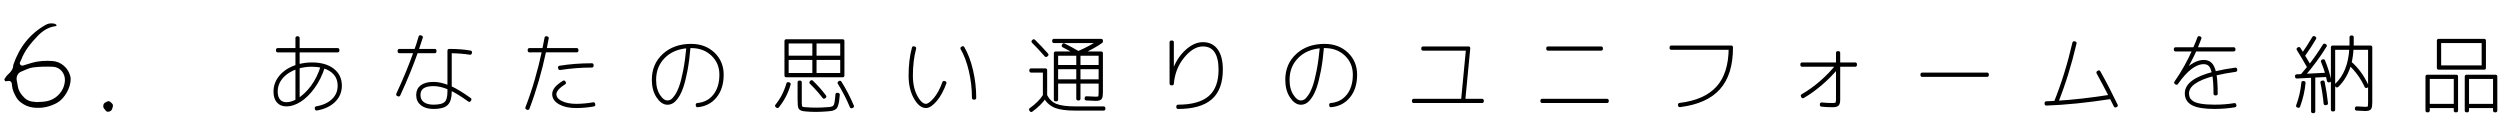 <?xml version="1.0" encoding="utf-8"?>
<!-- Generator: Adobe Illustrator 15.1.0, SVG Export Plug-In . SVG Version: 6.00 Build 0)  -->
<!DOCTYPE svg PUBLIC "-//W3C//DTD SVG 1.1//EN" "http://www.w3.org/Graphics/SVG/1.1/DTD/svg11.dtd">
<svg version="1.1" id="レイヤー_1" xmlns="http://www.w3.org/2000/svg" xmlns:xlink="http://www.w3.org/1999/xlink" x="0px"
	 y="0px" width="740px" height="40px" viewBox="0 0 740 40" enable-background="new 0 0 740 40" xml:space="preserve">
<path fill="none" stroke="#000000" stroke-width="0.884" stroke-miterlimit="10" stroke-dasharray="3.535,3.535" d="
	M592.31,20.44"/>
<path d="M30.585,31.189c0.039-0.326,0.188-0.609,0.458-0.773c1.038-0.627,1.269-0.677,2.125,0.22c0.23,0.241,0.314,0.527,0.24,0.851
	c-0.058,0.25-0.124,0.5-0.208,0.742c-0.167,0.485-0.537,0.739-1.023,0.831c-0.323,0.062-0.622-0.013-0.843-0.264
	c-0.204-0.231-0.378-0.486-0.568-0.729C30.562,31.804,30.537,31.504,30.585,31.189z M31.294,31.156
	c-0.036,0.017-0.076,0.029-0.107,0.053c-0.019,0.015-0.024,0.046-0.036,0.069c0.037-0.052,0.074-0.103,0.111-0.154
	c0.035-0.02,0.073-0.036,0.104-0.061c0.019-0.015,0.028-0.042,0.041-0.064C31.37,31.051,31.332,31.104,31.294,31.156z"/>
<path d="M9.325,18.634c2.079-0.612,4.198-0.732,6.336-0.561c2.192,0.176,4.655,1.859,5.221,4.865
	c0.026,0.139,0.033,0.282,0.036,0.423c0.059,2.586-1.865,5.906-4.048,7.089c-2.188,1.186-4.484,1.684-6.974,1.397
	c-1.469-0.169-2.745-0.735-3.861-1.634c-0.539-0.434-1.014-1.017-1.343-1.627c-0.535-0.993-1.02-2.025-1.127-3.189
	c-0.05-0.544-0.045-1.214-0.692-1.412c-0.356-0.108-0.796,0.078-1.199,0.083c-0.102,0.002-0.24-0.162-0.301-0.281
	c-0.061-0.116-0.11-0.317-0.051-0.403c0.317-0.457,0.608-0.959,1.021-1.318c0.896-0.778,1.574-1.638,1.599-2.881
	c1.775-5.166,4.882-9.242,9.726-11.905c0.801-0.44,1.641-0.408,2.484-0.262c0.234,0.041,0.433,0.282,0.647,0.431
	c-0.102,0.099-0.194,0.273-0.306,0.287c-2.231,0.269-3.988,1.469-5.458,3.023c-1.95,2.063-3.77,4.256-4.778,6.98
	c-0.182,0.492-0.714,0.99-0.126,1.516c0.352,0.315,0.773,0.118,1.169-0.01C7.969,19.028,8.649,18.836,9.325,18.634z M10.867,30.222
	c0.896-0.071,1.899-0.063,2.866-0.244c3.105-0.582,5.337-3.18,5.483-6.173c0.101-2.064-1.455-3.963-3.517-4.043
	c-1.971-0.077-3.969-0.057-5.92,0.196c-1.225,0.159-2.401,0.786-3.57,1.273c-0.918,0.383-1.418,1.414-1.274,2.451
	c0.078,0.558,0.249,1.104,0.314,1.662c0.176,1.491,0.966,2.624,2.011,3.632c0.636,0.614,1.387,0.963,2.249,1.09
	C9.929,30.126,10.351,30.164,10.867,30.222z"/>
<g>
	<g>
		<path stroke="#000000" stroke-linecap="round" stroke-linejoin="round" stroke-miterlimit="10" d="M92.32,18.981
			c2.588,0,4.63,0.574,6.128,1.721c1.497,1.147,2.246,2.698,2.246,4.651c0,1.758-0.623,3.247-1.868,4.468s-2.95,2.018-5.115,2.393
			l-0.049-0.244c2.1-0.358,3.755-1.119,4.968-2.283c1.212-1.164,1.819-2.608,1.819-4.333c0-1.399-0.403-2.58-1.208-3.54
			c-0.806-0.96-1.982-1.676-3.528-2.148c-0.732,2.328-1.733,4.362-3.003,6.104c-1.27,1.742-2.592,3.048-3.967,3.918
			c-1.375,0.871-2.682,1.306-3.918,1.306c-1.091,0-1.925-0.337-2.502-1.013c-0.578-0.675-0.867-1.631-0.867-2.869
			c0-1.677,0.578-3.182,1.733-4.517c1.155-1.334,2.742-2.319,4.761-2.954v-4.639h-5.762v-0.269h5.762v-3.491h0.244v3.491h11.768
			v0.269H88.194v4.565C89.528,19.176,90.904,18.981,92.32,18.981z M87.95,19.884c-1.97,0.667-3.503,1.636-4.602,2.905
			S81.7,25.5,81.7,27.111c0,1.156,0.272,2.051,0.818,2.686c0.545,0.635,1.314,0.952,2.307,0.952c0.928,0,1.969-0.301,3.125-0.903
			V19.884z M95.445,19.591c-1.058-0.228-2.1-0.342-3.125-0.342c-1.4,0-2.775,0.188-4.126,0.562v9.888
			c1.563-0.944,2.982-2.274,4.26-3.992C93.731,23.99,94.729,21.952,95.445,19.591z"/>
		<path stroke="#000000" stroke-linecap="round" stroke-linejoin="round" stroke-miterlimit="10" d="M118.199,15.246v-0.269h4.883
			c0.407-1.058,0.846-2.409,1.318-4.053l0.269,0.098c-0.244,0.798-0.684,2.116-1.318,3.955h5.347v0.269h-5.444
			c-1.384,3.972-3.133,8.244-5.249,12.817l-0.244-0.122c2.083-4.459,3.825-8.691,5.225-12.695H118.199z M132.945,25.817v-10.84
			c2.393,0,4.484,0.163,6.274,0.488l-0.049,0.244c-1.66-0.276-3.646-0.431-5.957-0.464V25.89c1.644,0.749,3.589,1.929,5.835,3.54
			l-0.146,0.22c-2.035-1.481-3.931-2.645-5.688-3.491v0.952c0,1.758-0.358,2.971-1.074,3.638c-0.716,0.667-1.986,1.001-3.809,1.001
			c-1.449,0-2.584-0.322-3.406-0.964c-0.822-0.643-1.233-1.534-1.233-2.673c0-1.09,0.398-1.924,1.196-2.502
			c0.797-0.578,1.945-0.867,3.442-0.867C129.714,24.743,131.252,25.101,132.945,25.817z M132.945,26.061
			c-1.677-0.716-3.215-1.074-4.614-1.074c-2.914,0-4.37,1.042-4.37,3.125c0,1.058,0.382,1.884,1.147,2.478
			c0.765,0.593,1.839,0.891,3.223,0.891c1.741,0,2.946-0.31,3.613-0.928c0.667-0.618,1.001-1.766,1.001-3.442V26.061z"/>
		<path stroke="#000000" stroke-linecap="round" stroke-linejoin="round" stroke-miterlimit="10" d="M156.7,15.001v-0.269h4.297
			c0.244-1.172,0.472-2.344,0.684-3.516l0.244,0.049c-0.179,1.074-0.399,2.23-0.659,3.467h9.448v0.269h-9.521
			c-1.286,6.071-2.938,11.751-4.956,17.041l-0.244-0.098c2.018-5.225,3.67-10.872,4.956-16.943H156.7z M163.951,27.868
			c0-0.586,0.236-1.164,0.708-1.733c0.472-0.569,1.221-1.172,2.246-1.807l0.122,0.195c-1.888,1.188-2.832,2.303-2.832,3.345
			c0,1.009,0.602,1.823,1.807,2.441c1.204,0.619,2.726,0.928,4.565,0.928c1.611,0,3.312-0.154,5.103-0.464l0.049,0.244
			c-1.774,0.309-3.491,0.464-5.151,0.464c-1.97,0-3.564-0.338-4.785-1.013S163.951,28.926,163.951,27.868z M165.66,19.958
			c3.011-0.488,6.193-0.732,9.546-0.732v0.269c-3.142,0-6.299,0.244-9.473,0.732L165.66,19.958z"/>
		<path stroke="#000000" stroke-linecap="round" stroke-linejoin="round" stroke-miterlimit="10" d="M193.443,23.62
			c0-2.979,1.033-5.412,3.101-7.3c2.067-1.888,4.744-2.832,8.032-2.832c2.653,0,4.838,0.814,6.555,2.441
			c1.717,1.628,2.576,3.687,2.576,6.177c0,2.62-0.659,4.749-1.978,6.384s-3.076,2.551-5.273,2.747l-0.024-0.244
			c2.132-0.179,3.833-1.066,5.103-2.661c1.27-1.595,1.904-3.67,1.904-6.226c0-2.409-0.834-4.407-2.502-5.994
			c-1.668-1.587-3.789-2.38-6.36-2.38h-0.659c-0.228,2.734-0.537,5.115-0.928,7.141s-0.793,3.638-1.208,4.834
			s-0.879,2.165-1.392,2.905c-0.513,0.741-0.989,1.241-1.428,1.501c-0.439,0.261-0.903,0.391-1.392,0.391
			c-1.025,0-1.97-0.659-2.832-1.978C193.874,27.208,193.443,25.573,193.443,23.62z M203.697,13.756
			c-3.027,0.195-5.449,1.205-7.263,3.027c-1.815,1.823-2.722,4.102-2.722,6.836c0,1.921,0.411,3.503,1.233,4.749
			c0.822,1.245,1.697,1.868,2.625,1.868c0.423,0,0.83-0.11,1.221-0.33s0.834-0.684,1.331-1.392c0.496-0.708,0.952-1.631,1.367-2.771
			c0.415-1.139,0.822-2.727,1.221-4.761C203.106,18.949,203.436,16.54,203.697,13.756z"/>
		<path stroke="#000000" stroke-linecap="round" stroke-linejoin="round" stroke-miterlimit="10" d="M229.917,31.31
			c1.497-1.823,2.612-3.987,3.345-6.494l0.293,0.073c-0.716,2.474-1.855,4.671-3.418,6.592L229.917,31.31z M233.067,22.375h-0.366
			V12.121h16.748v10.254H233.067z M240.953,16.979v-4.614h-8.008v4.614H240.953z M240.953,17.248h-8.008v4.858h8.008V17.248z
			 M236.583,24.352h0.244v5.127c0,0.521,0,0.883,0,1.086c0,0.204,0.02,0.436,0.061,0.696c0.041,0.26,0.081,0.431,0.122,0.513
			c0.041,0.081,0.154,0.167,0.342,0.256c0.187,0.089,0.342,0.138,0.464,0.146c0.122,0.007,0.346,0.028,0.671,0.061
			c0.993,0.081,2.018,0.122,3.076,0.122c1.025,0,2.059-0.041,3.101-0.122c0.423-0.033,0.724-0.054,0.903-0.061
			c0.179-0.008,0.398-0.053,0.659-0.134c0.26-0.082,0.431-0.143,0.513-0.183c0.081-0.041,0.203-0.171,0.366-0.391
			c0.163-0.22,0.256-0.386,0.281-0.5c0.024-0.114,0.073-0.366,0.146-0.757s0.122-0.724,0.146-1.001
			c0.024-0.276,0.061-0.691,0.11-1.245l0.293,0.049c-0.082,0.749-0.143,1.318-0.183,1.709c-0.041,0.391-0.126,0.79-0.256,1.196
			c-0.13,0.407-0.236,0.671-0.317,0.793c-0.082,0.122-0.261,0.252-0.537,0.391c-0.277,0.138-0.554,0.224-0.83,0.256
			c-0.277,0.032-0.684,0.073-1.221,0.122c-1.058,0.081-2.116,0.13-3.174,0.146c-1.074,0-2.124-0.049-3.149-0.146
			c-0.879-0.082-1.404-0.265-1.575-0.549c-0.171-0.285-0.256-1.103-0.256-2.454V24.352z M240.074,24.425l0.171-0.195
			c1.416,1.351,2.702,2.8,3.857,4.346l-0.195,0.146C242.751,27.208,241.473,25.776,240.074,24.425z M241.197,16.979h8.008v-4.614
			h-8.008V16.979z M241.197,17.248v4.858h8.008v-4.858H241.197z M248.423,24.523l0.195-0.122c1.399,2.214,2.62,4.565,3.662,7.056
			l-0.244,0.098C251.027,29.129,249.823,26.786,248.423,24.523z"/>
		<path stroke="#000000" stroke-linecap="round" stroke-linejoin="round" stroke-miterlimit="10" d="M269.444,22.375
			c0-3.043,0.325-5.77,0.977-8.179l0.269,0.073c-0.651,2.474-0.977,5.176-0.977,8.105c0,2.507,0.472,4.61,1.416,6.311
			c0.944,1.701,1.929,2.551,2.954,2.551c0.7,0,1.575-0.602,2.625-1.807c1.05-1.204,1.957-2.864,2.722-4.98l0.22,0.073
			c-0.765,2.116-1.685,3.805-2.759,5.066s-2.01,1.892-2.808,1.892c-1.14,0-2.197-0.883-3.174-2.649
			C269.932,27.066,269.444,24.914,269.444,22.375z M284.776,14.293l0.22-0.122c1.074,1.823,1.92,4.065,2.539,6.726
			c0.618,2.661,0.928,5.359,0.928,8.093h-0.269c0-2.718-0.305-5.396-0.916-8.032S285.833,16.1,284.776,14.293z"/>
		<path stroke="#000000" stroke-linecap="round" stroke-linejoin="round" stroke-miterlimit="10" d="M309.288,28.625
			c-0.977,1.449-2.319,2.791-4.028,4.028l-0.171-0.22c1.855-1.334,3.223-2.71,4.102-4.126v-7.324h-4.004v-0.244h4.272v7.568
			c0.732,1.4,1.741,2.364,3.027,2.893c1.286,0.529,3.23,0.793,5.835,0.793h8.374v0.244h-8.374c-2.556,0-4.497-0.252-5.823-0.757
			C311.171,30.976,310.101,30.024,309.288,28.625z M305.821,12.292l0.171-0.171c1.399,1.384,2.686,2.743,3.857,4.077l-0.22,0.171
			C308.278,14.823,307.009,13.463,305.821,12.292z M314.756,13.537l0.122-0.22c1.302,0.635,2.734,1.408,4.297,2.319
			c2.213-0.944,4.346-2.075,6.396-3.394h-13.623v-0.244h14.014v0.293c-1.237,0.928-3.304,2.075-6.201,3.442h6.201v11.621
			c0,0.879-0.094,1.433-0.281,1.66c-0.188,0.228-0.639,0.342-1.355,0.342c-0.488,0-1.416-0.041-2.783-0.122l0.024-0.244
			c1.367,0.082,2.287,0.122,2.759,0.122c0.635,0,1.021-0.081,1.16-0.244c0.138-0.163,0.208-0.667,0.208-1.514v-3.101h-6.372v4.98
			h-0.244v-4.98h-6.372v5.249h-0.269v-13.77h6.348C317.547,15.018,316.205,14.286,314.756,13.537z M319.078,19.738v-3.735h-6.372
			v3.735H319.078z M319.078,19.982h-6.372v4.004h6.372V19.982z M319.322,19.738h6.372v-3.735h-6.372V19.738z M319.322,19.982v4.004
			h6.372v-4.004H319.322z"/>
		<path stroke="#000000" stroke-linecap="round" stroke-linejoin="round" stroke-miterlimit="10" d="M346.958,22.912l0.22-0.781
			c0.732-2.702,1.961-4.903,3.687-6.604c1.725-1.701,3.455-2.551,5.188-2.551s3.068,0.655,4.004,1.965
			c0.936,1.311,1.404,3.203,1.404,5.676c0,3.809-1.046,6.616-3.137,8.423c-2.092,1.807-5.302,2.71-9.631,2.71v-0.269
			c4.215,0,7.353-0.887,9.412-2.661c2.059-1.774,3.088-4.508,3.088-8.203c0-2.393-0.432-4.219-1.294-5.481
			c-0.863-1.261-2.141-1.892-3.833-1.892c-2.035,0-3.996,1.14-5.884,3.418c-1.888,2.279-2.962,4.98-3.223,8.105l-0.269-0.024V12.487
			h0.269V22.912z"/>
		<path stroke="#000000" stroke-linecap="round" stroke-linejoin="round" stroke-miterlimit="10" d="M380.943,23.62
			c0-2.979,1.033-5.412,3.101-7.3c2.067-1.888,4.744-2.832,8.032-2.832c2.652,0,4.838,0.814,6.555,2.441
			c1.717,1.628,2.576,3.687,2.576,6.177c0,2.62-0.659,4.749-1.978,6.384s-3.076,2.551-5.273,2.747l-0.024-0.244
			c2.132-0.179,3.833-1.066,5.103-2.661c1.27-1.595,1.904-3.67,1.904-6.226c0-2.409-0.835-4.407-2.503-5.994s-3.788-2.38-6.359-2.38
			h-0.659c-0.228,2.734-0.537,5.115-0.928,7.141s-0.794,3.638-1.208,4.834c-0.416,1.196-0.879,2.165-1.393,2.905
			c-0.512,0.741-0.988,1.241-1.428,1.501c-0.439,0.261-0.903,0.391-1.392,0.391c-1.025,0-1.97-0.659-2.832-1.978
			S380.943,25.573,380.943,23.62z M391.197,13.756c-3.027,0.195-5.449,1.205-7.264,3.027c-1.814,1.823-2.722,4.102-2.722,6.836
			c0,1.921,0.411,3.503,1.233,4.749c0.821,1.245,1.696,1.868,2.624,1.868c0.423,0,0.83-0.11,1.221-0.33s0.834-0.684,1.331-1.392
			c0.496-0.708,0.951-1.631,1.367-2.771c0.414-1.139,0.821-2.727,1.221-4.761C390.607,18.949,390.936,16.54,391.197,13.756z"/>
		<path stroke="#000000" stroke-linecap="round" stroke-linejoin="round" stroke-miterlimit="10" d="M432.969,29.748l1.465-15.259
			h-13.232v-0.244h13.501l-1.489,15.503h5.493v0.244h-20.264v-0.244H432.969z"/>
		<path stroke="#000000" stroke-linecap="round" stroke-linejoin="round" stroke-miterlimit="10" d="M456.456,29.992v-0.244h19.238
			v0.244H456.456z M458.189,14.489v-0.244h15.771v0.244H458.189z"/>
		<path stroke="#000000" stroke-linecap="round" stroke-linejoin="round" stroke-miterlimit="10" d="M512.193,14.245h-17.505v-0.269
			h17.773v0.146c0,5.208-1.249,9.2-3.747,11.975c-2.499,2.775-6.336,4.48-11.512,5.115l-0.024-0.244
			c5.029-0.602,8.78-2.262,11.255-4.98C510.907,23.27,512.16,19.355,512.193,14.245z"/>
		<path stroke="#000000" stroke-linecap="round" stroke-linejoin="round" stroke-miterlimit="10" d="M549.156,18.981v0.269H544.2
			v10.254c0,0.7-0.114,1.164-0.342,1.392s-0.692,0.342-1.392,0.342c-1.188,0-2.287-0.057-3.296-0.171l0.024-0.244
			c1.009,0.114,2.1,0.171,3.271,0.171c0.618,0,1.021-0.093,1.209-0.281c0.187-0.187,0.28-0.59,0.28-1.208v-9.814
			c-1.53,1.855-3.19,3.548-4.98,5.078c-1.79,1.53-3.564,2.8-5.322,3.809l-0.122-0.244c1.839-1.042,3.674-2.352,5.506-3.931
			c1.83-1.579,3.479-3.296,4.943-5.151h-10.571v-0.269h10.547v-3.345h0.244v3.345H549.156z"/>
		<path stroke="#000000" stroke-linecap="round" stroke-linejoin="round" stroke-miterlimit="10" d="M568.956,22.252v-0.269h19.238
			v0.269H568.956z"/>
		<path stroke="#000000" stroke-linecap="round" stroke-linejoin="round" stroke-miterlimit="10" d="M621.031,21.471l0.22-0.146
			c1.726,3.076,3.435,6.372,5.127,9.888l-0.22,0.098l-1.27-2.515c-7.146,1.107-13.542,1.758-19.189,1.953V30.48
			c0.472-0.016,1.383-0.057,2.734-0.122c2.213-5.469,4.045-11.353,5.493-17.651l0.244,0.049c-1.465,6.283-3.288,12.142-5.469,17.578
			c4.785-0.276,10.14-0.879,16.064-1.807C623.431,25.923,622.186,23.571,621.031,21.471z"/>
		<path stroke="#000000" stroke-linecap="round" stroke-linejoin="round" stroke-miterlimit="10" d="M643.956,14.733v-0.244h5.615
			c0.667-1.514,1.114-2.612,1.343-3.296l0.22,0.073c-0.456,1.221-0.879,2.295-1.27,3.223h11.328v0.244h-11.45
			c-0.993,2.23-2.352,4.793-4.077,7.69l0.952-1.074c2.066-2.083,3.971-3.117,5.713-3.101c0.83,0,1.497,0.252,2.002,0.757
			c0.504,0.505,0.895,1.392,1.172,2.661c2.018-0.488,4.085-0.871,6.201-1.147l0.024,0.244c-2.067,0.277-4.126,0.659-6.177,1.147
			c0.26,1.384,0.391,3.329,0.391,5.835h-0.244c0-2.393-0.131-4.313-0.391-5.762c-5.225,1.351-7.846,3.231-7.861,5.64
			c0,0.57,0.098,1.062,0.293,1.477c0.195,0.416,0.562,0.818,1.099,1.209s1.371,0.684,2.503,0.879
			c1.131,0.195,2.543,0.293,4.235,0.293c2.083,0,4.036-0.155,5.859-0.464l0.049,0.244c-1.807,0.309-3.776,0.472-5.908,0.488
			c-2.946,0-5.078-0.33-6.396-0.989c-1.318-0.66-1.978-1.705-1.978-3.137c0-2.555,2.678-4.517,8.032-5.884
			c-0.261-1.27-0.627-2.128-1.099-2.576c-0.473-0.447-1.074-0.671-1.807-0.671c-2.539,0-5.232,2.035-8.081,6.104l-0.195-0.146
			c2.1-3.011,3.914-6.25,5.444-9.717H643.956z"/>
		<path stroke="#000000" stroke-linecap="round" stroke-linejoin="round" stroke-miterlimit="10" d="M687.486,18.126l0.244-0.098
			c0.797,1.953,1.408,3.89,1.831,5.811l-0.269,0.049c-0.195-0.797-0.326-1.334-0.391-1.611l-4.077,0.195v10.522h-0.244V22.497
			l-4.736,0.244l-0.024-0.244l1.538-0.073c0.358-0.407,1.058-1.245,2.1-2.515c-1.253-2.213-2.312-4.004-3.174-5.371l0.195-0.122
			c0.032,0.049,0.122,0.191,0.269,0.427c0.146,0.236,0.285,0.456,0.415,0.659c0.13,0.204,0.284,0.452,0.464,0.745
			c1.009-1.416,2.1-3.108,3.271-5.078l0.22,0.122c-0.928,1.595-2.051,3.32-3.369,5.176c1.058,1.823,1.692,2.897,1.904,3.223
			c1.628-2.1,3.084-4.191,4.37-6.274l0.22,0.122c-1.807,2.93-3.979,5.876-6.519,8.838l7.129-0.366
			C688.462,20.674,688.006,19.38,687.486,18.126z M680.137,31.334c0.83-2.229,1.351-4.517,1.563-6.86l0.244,0.024
			c-0.195,2.246-0.725,4.549-1.587,6.909L680.137,31.334z M687.339,24.376l0.269-0.049c0.423,2.051,0.749,4.143,0.977,6.274
			l-0.293,0.049C688.096,28.551,687.779,26.46,687.339,24.376z M695.958,12.609v-1.611h0.244v1.611c0,0.57-0.009,1.025-0.024,1.367
			h5.518v16.26c0,0.911-0.086,1.493-0.256,1.746c-0.172,0.252-0.623,0.378-1.355,0.378c-0.473,0-1.318-0.041-2.539-0.122
			l0.024-0.244c1.384,0.081,2.222,0.122,2.515,0.122c0.65,0,1.041-0.094,1.172-0.281c0.13-0.188,0.195-0.72,0.195-1.599V14.245
			h-5.298c-0.081,1.611-0.276,3.052-0.586,4.321c2.051,1.742,3.735,4.037,5.054,6.885l-0.22,0.098
			c-1.27-2.702-2.905-4.939-4.907-6.714c-0.732,2.686-1.978,4.867-3.735,6.543l-0.195-0.195c2.653-2.506,4.102-6.152,4.346-10.938
			h-5.2v18.237h-0.269V13.976h5.493C695.949,13.634,695.958,13.179,695.958,12.609z"/>
		<path stroke="#000000" stroke-linecap="round" stroke-linejoin="round" stroke-miterlimit="10" d="M718.711,31.481v1.27h-0.269
			V22.619h8.643V32.75h-0.269v-1.27H718.711z M726.817,31.237v-8.374h-8.105v8.374H726.817z M722.203,20.128h-0.391v-8.13h13.525
			v8.13H722.203z M735.069,19.86v-7.617h-12.988v7.617H735.069z M730.333,31.481v1.27h-0.269V22.619h8.643V32.75h-0.269v-1.27
			H730.333z M738.438,31.237v-8.374h-8.105v8.374H738.438z"/>
	</g>
</g>
</svg>
